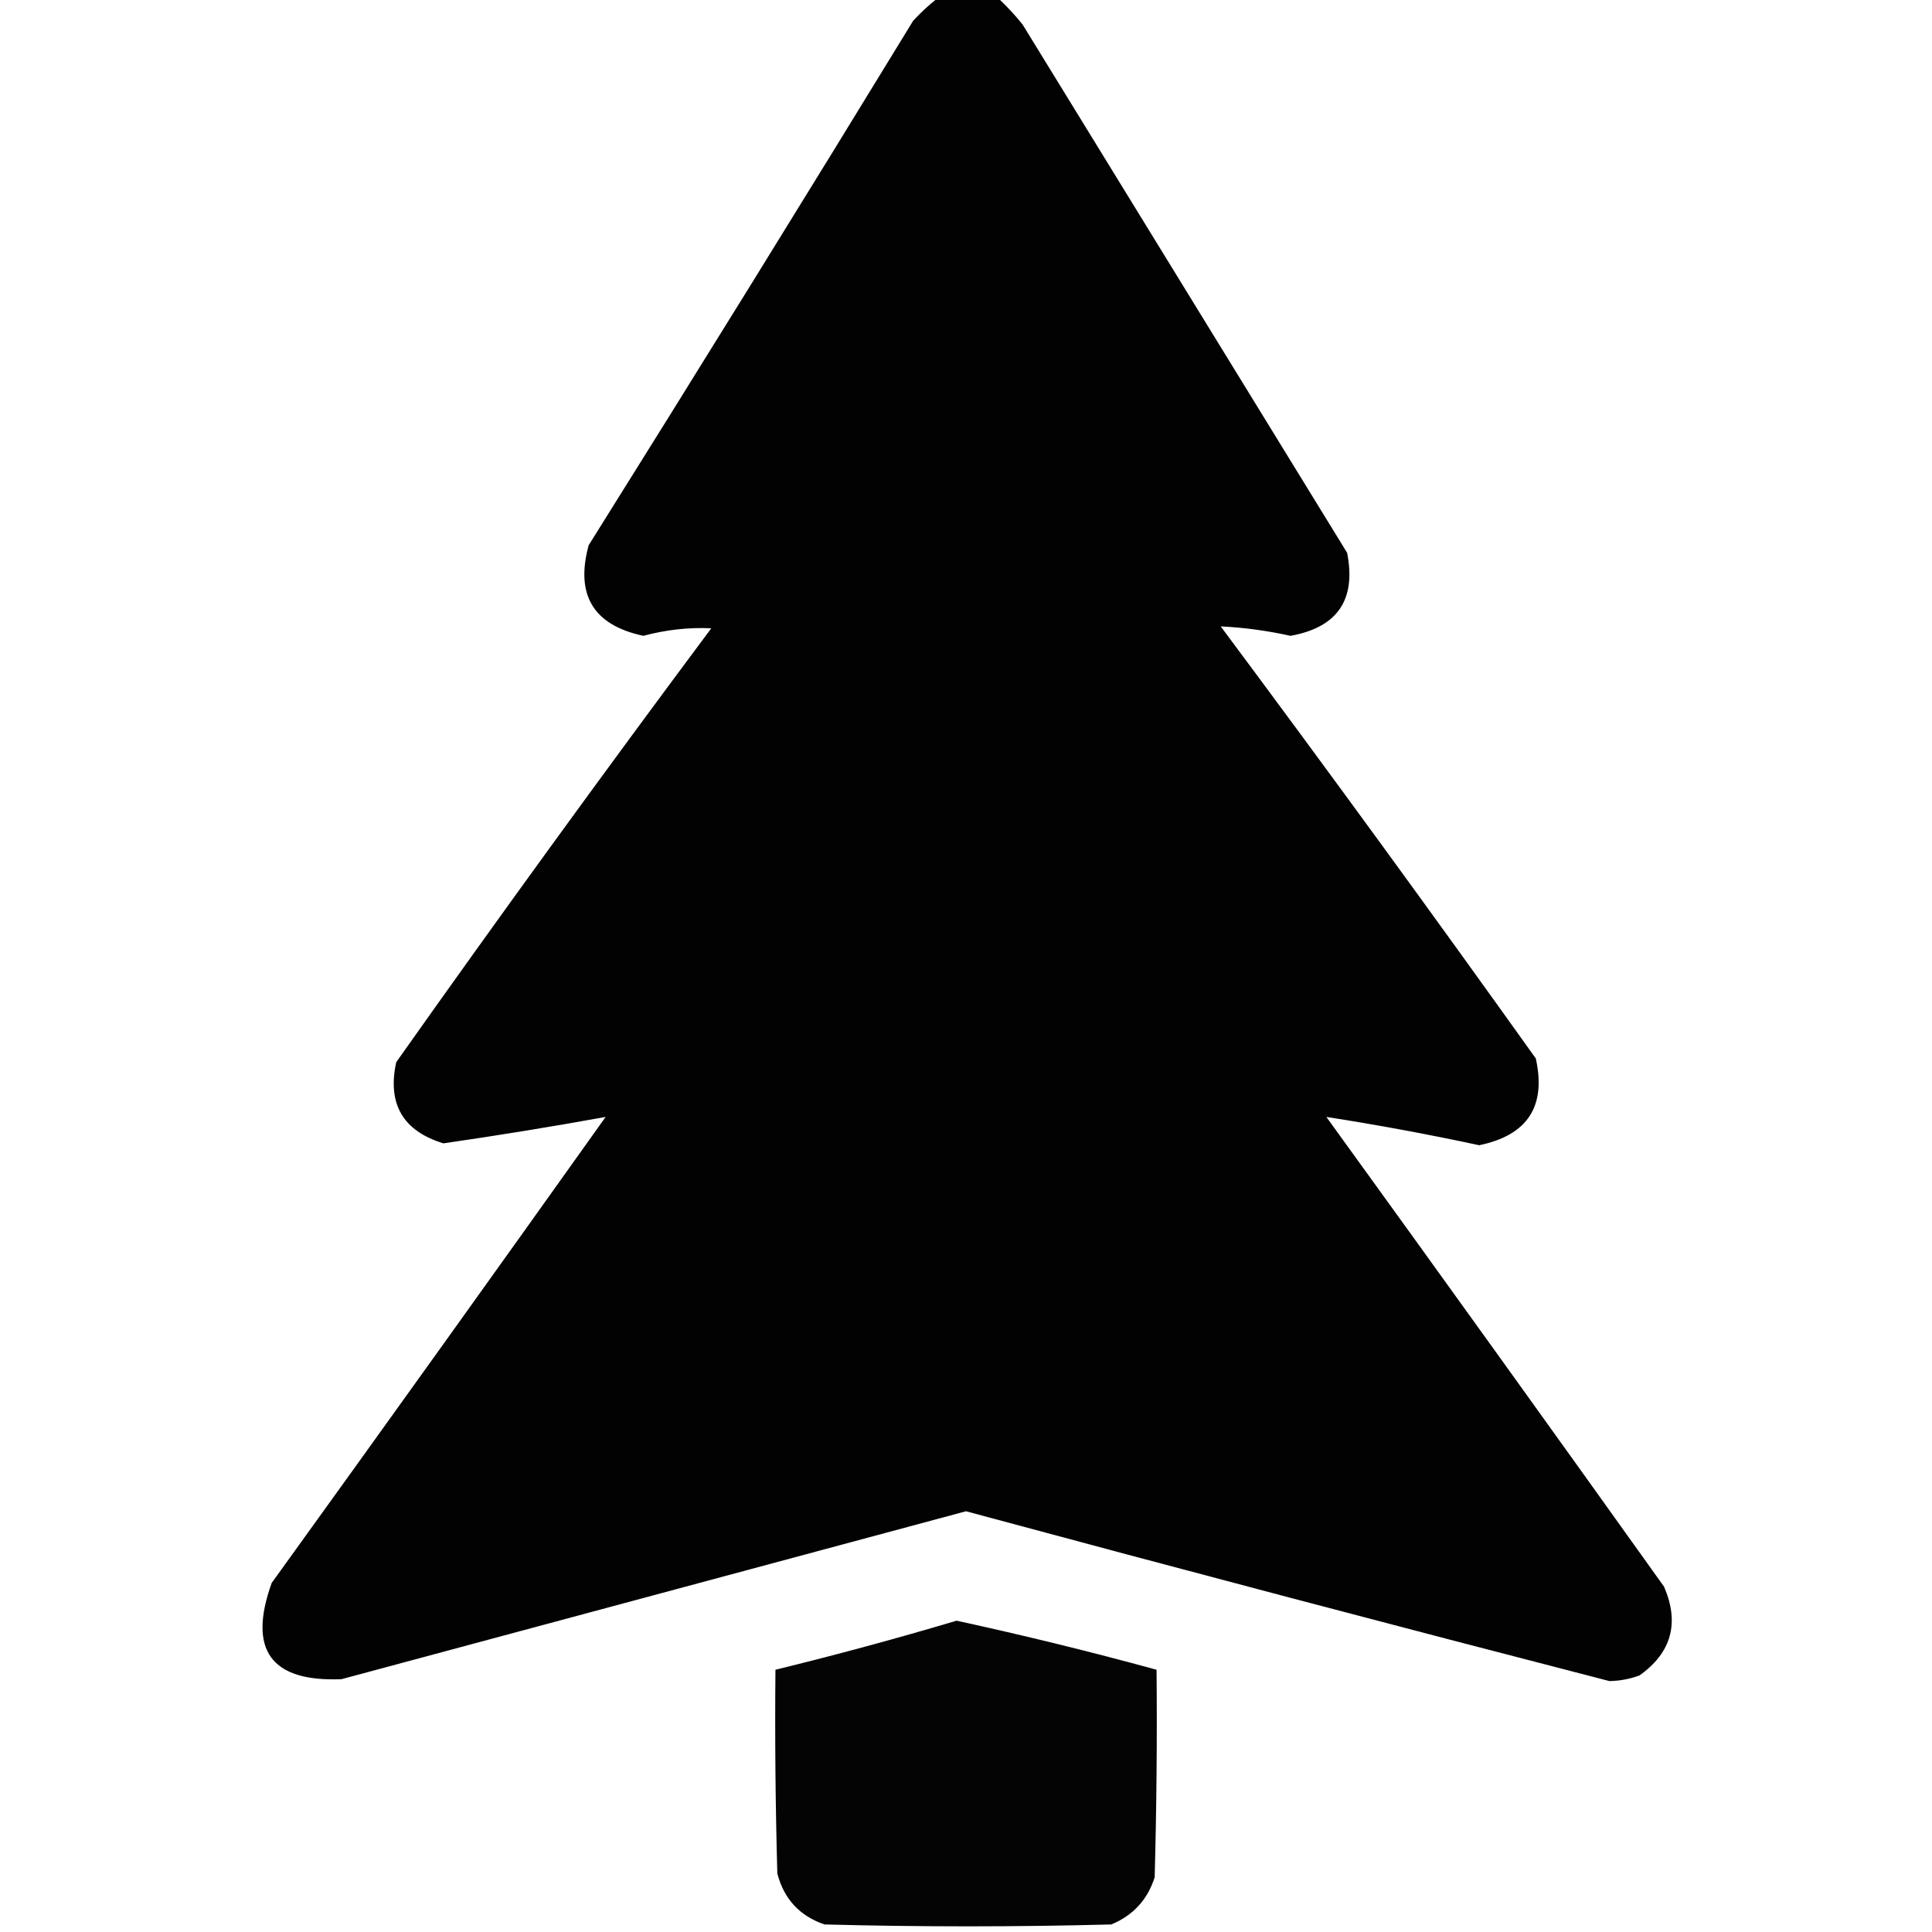 <?xml version="1.0" encoding="UTF-8"?>
<!DOCTYPE svg PUBLIC "-//W3C//DTD SVG 1.1//EN" "http://www.w3.org/Graphics/SVG/1.1/DTD/svg11.dtd">
<svg xmlns="http://www.w3.org/2000/svg" version="1.1" width="512px" height="512px" style="shape-rendering:geometricPrecision; text-rendering:geometricPrecision; image-rendering:optimizeQuality; fill-rule:evenodd; clip-rule:evenodd" xmlns:xlink="http://www.w3.org/1999/xlink">
<g><path style="opacity:0.989" fill="#000000" d="M 248.5,-0.5 C 253.833,-0.5 259.167,-0.5 264.5,-0.5C 266.8,1.637 268.967,3.97 271,6.5C 299.667,53.167 328.333,99.833 357,146.5C 359.454,158.928 354.454,166.261 342,168.5C 335.863,167.137 329.697,166.303 323.5,166C 351.72,203.886 379.553,242.053 407,280.5C 409.823,293.174 404.823,300.841 392,303.5C 378.51,300.601 365.01,298.101 351.5,296C 381.456,337.412 411.289,378.912 441,420.5C 445.136,430.126 442.969,437.96 434.5,444C 431.925,444.958 429.259,445.458 426.5,445.5C 369.605,430.814 312.772,415.814 256,400.5C 200.836,415.332 145.669,430.166 90.5,445C 71.788,445.765 65.621,437.265 72,419.5C 101.623,378.421 131.123,337.255 160.5,296C 146.214,298.59 131.88,300.924 117.5,303C 106.772,299.716 102.605,292.549 105,281.5C 132.344,242.813 160.177,204.479 188.5,166.5C 182.5,166.224 176.5,166.891 170.5,168.5C 157.25,165.675 152.416,157.675 156,144.5C 184.917,98.334 213.584,52.001 242,5.5C 244.063,3.266 246.229,1.266 248.5,-0.5 Z"/></g>
<g><path style="opacity:0.981" fill="#000000" d="M 253.5,429.5 C 271.267,433.358 288.934,437.692 306.5,442.5C 306.667,460.836 306.5,479.17 306,497.5C 304.108,503.449 300.275,507.616 294.5,510C 269.167,510.667 243.833,510.667 218.5,510C 211.93,507.762 207.763,503.262 206,496.5C 205.5,478.503 205.333,460.503 205.5,442.5C 221.708,438.536 237.708,434.202 253.5,429.5 Z"/></g>
</svg>
